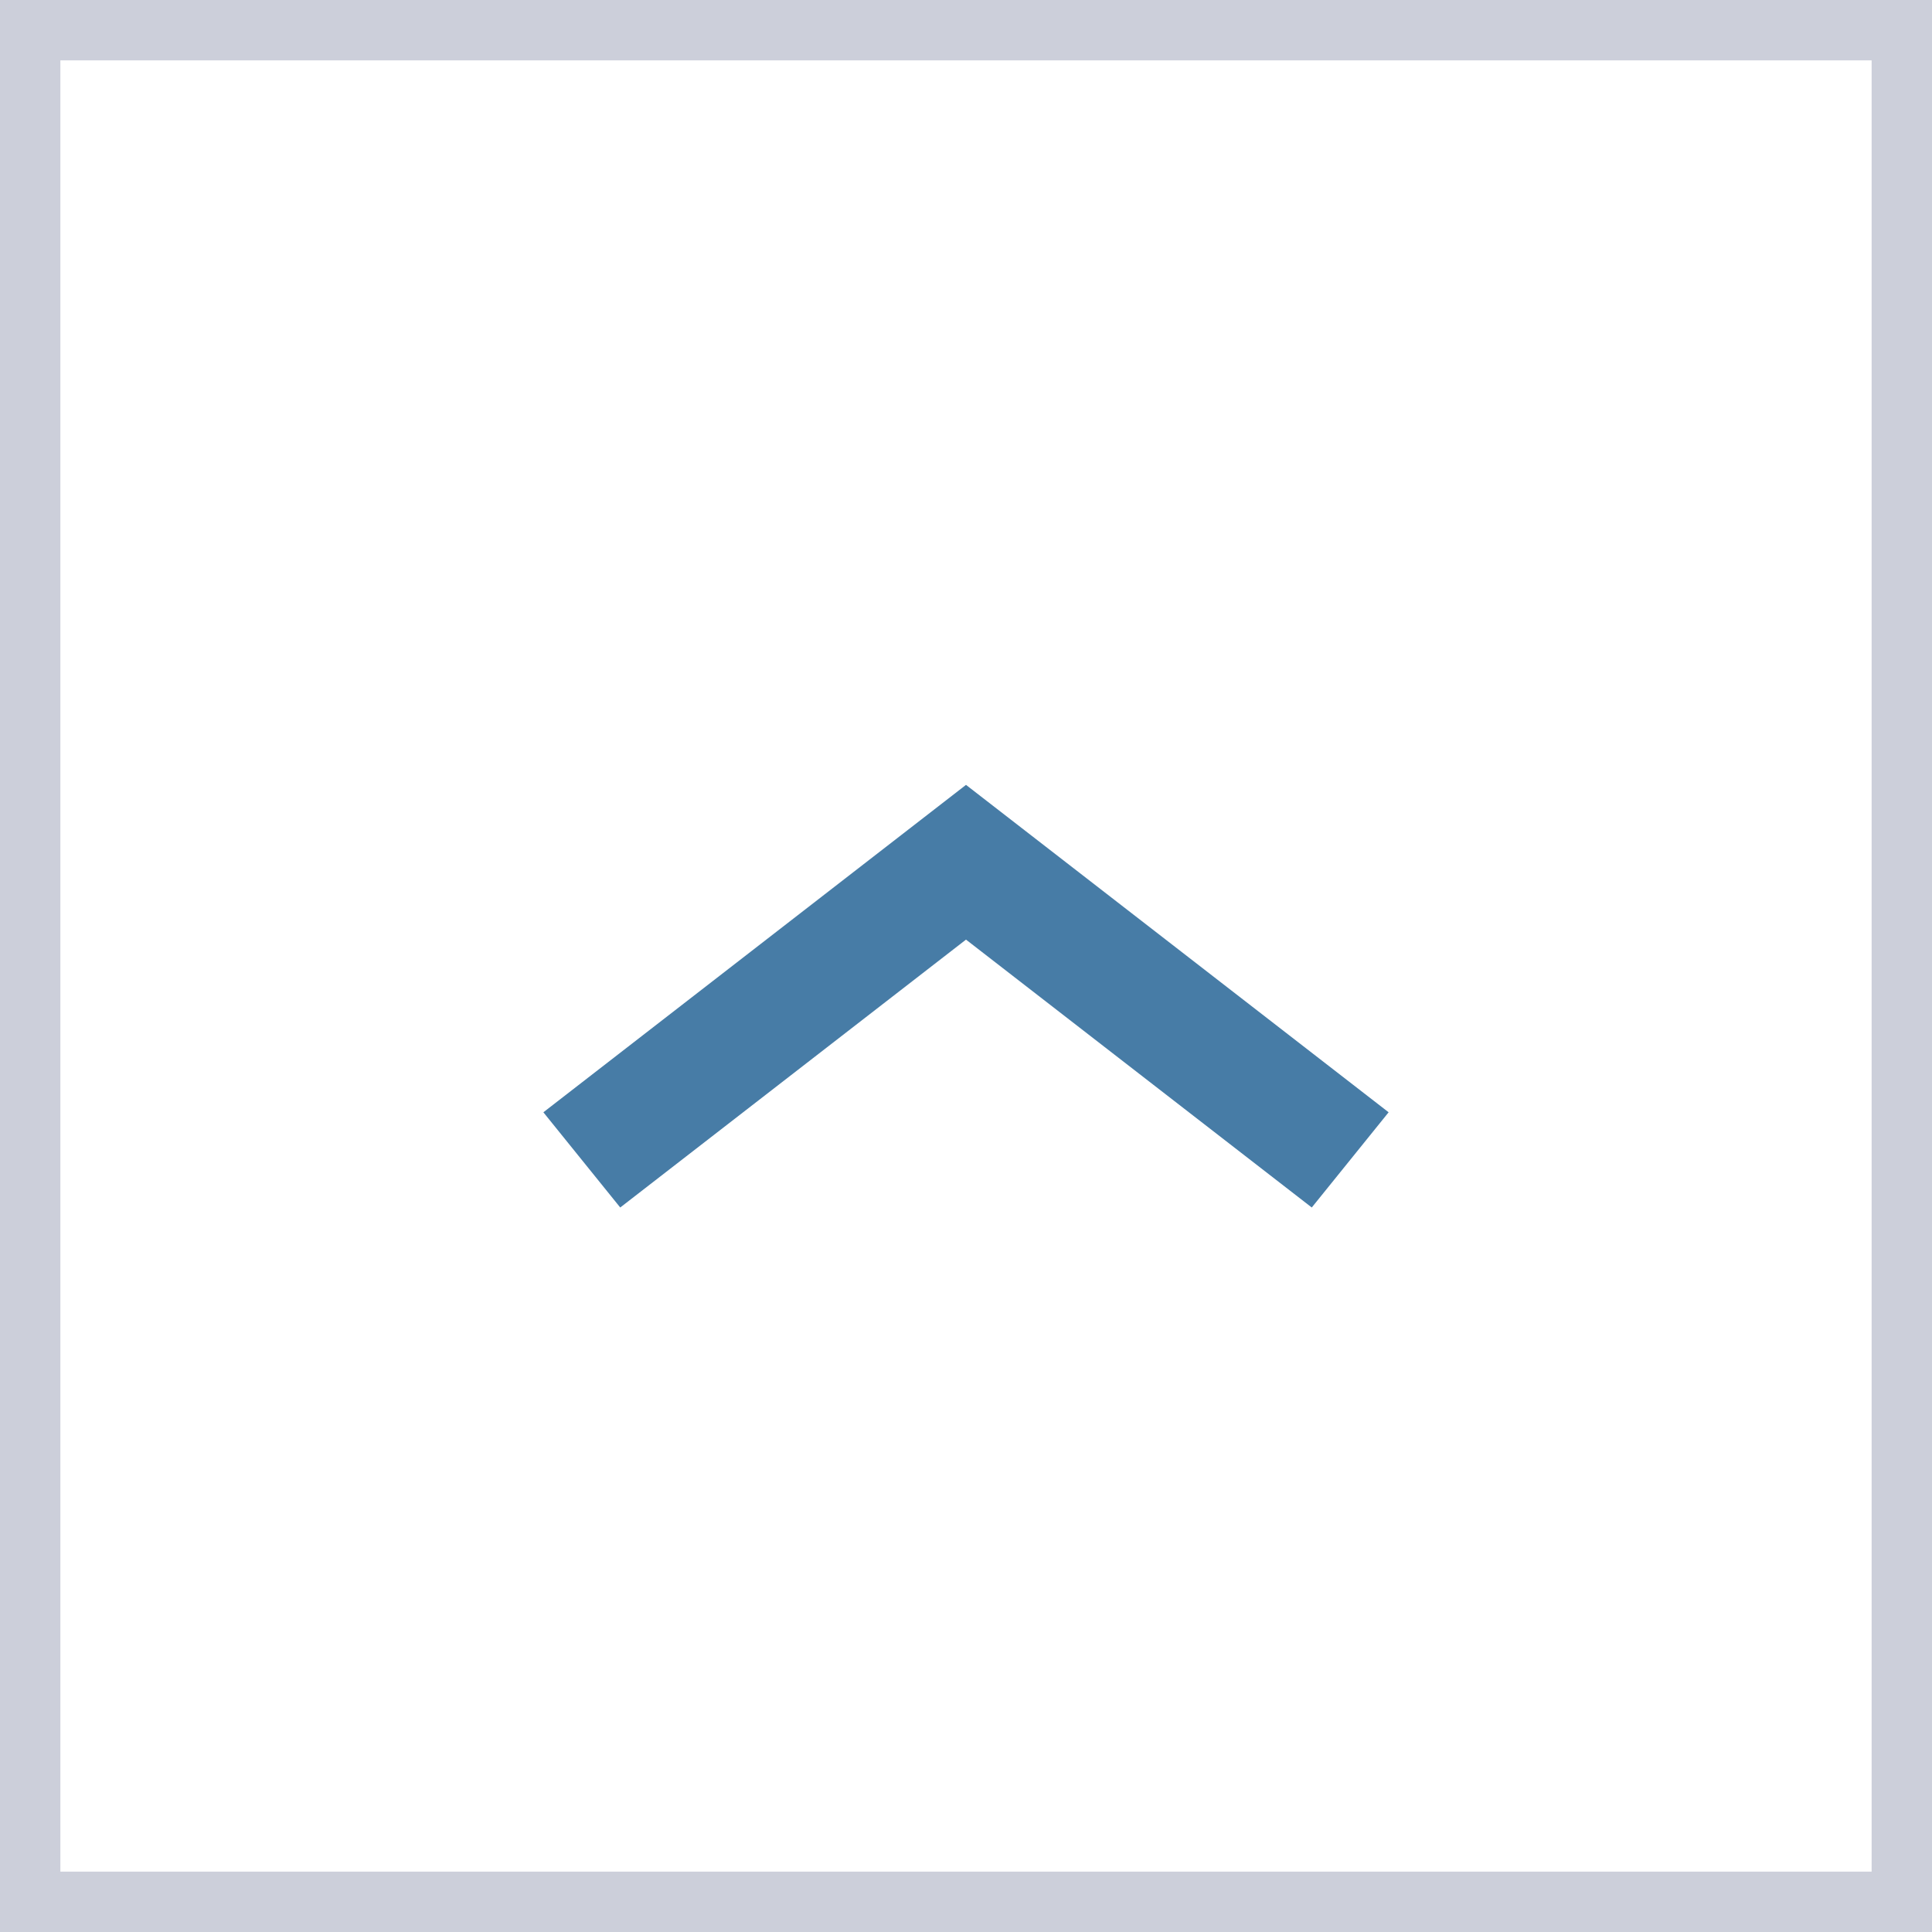 <svg xmlns="http://www.w3.org/2000/svg" width="32" height="32" viewBox="0 0 32 32">
    <rect x="0" y="0" width="32" height="32" fill="#333333" stroke="none"/>
    <g fill="none" fill-rule="evenodd">
        <path fill="#FFF" stroke="#CCCFDA" d="M.5.5h31v31H.5z"/>
        <path fill="#477ca6" fill-rule="nonzero" d="M16 13l-7 5.423L10.273 20 16 15.563 21.727 20 23 18.423z"/>
    </g>
</svg>
